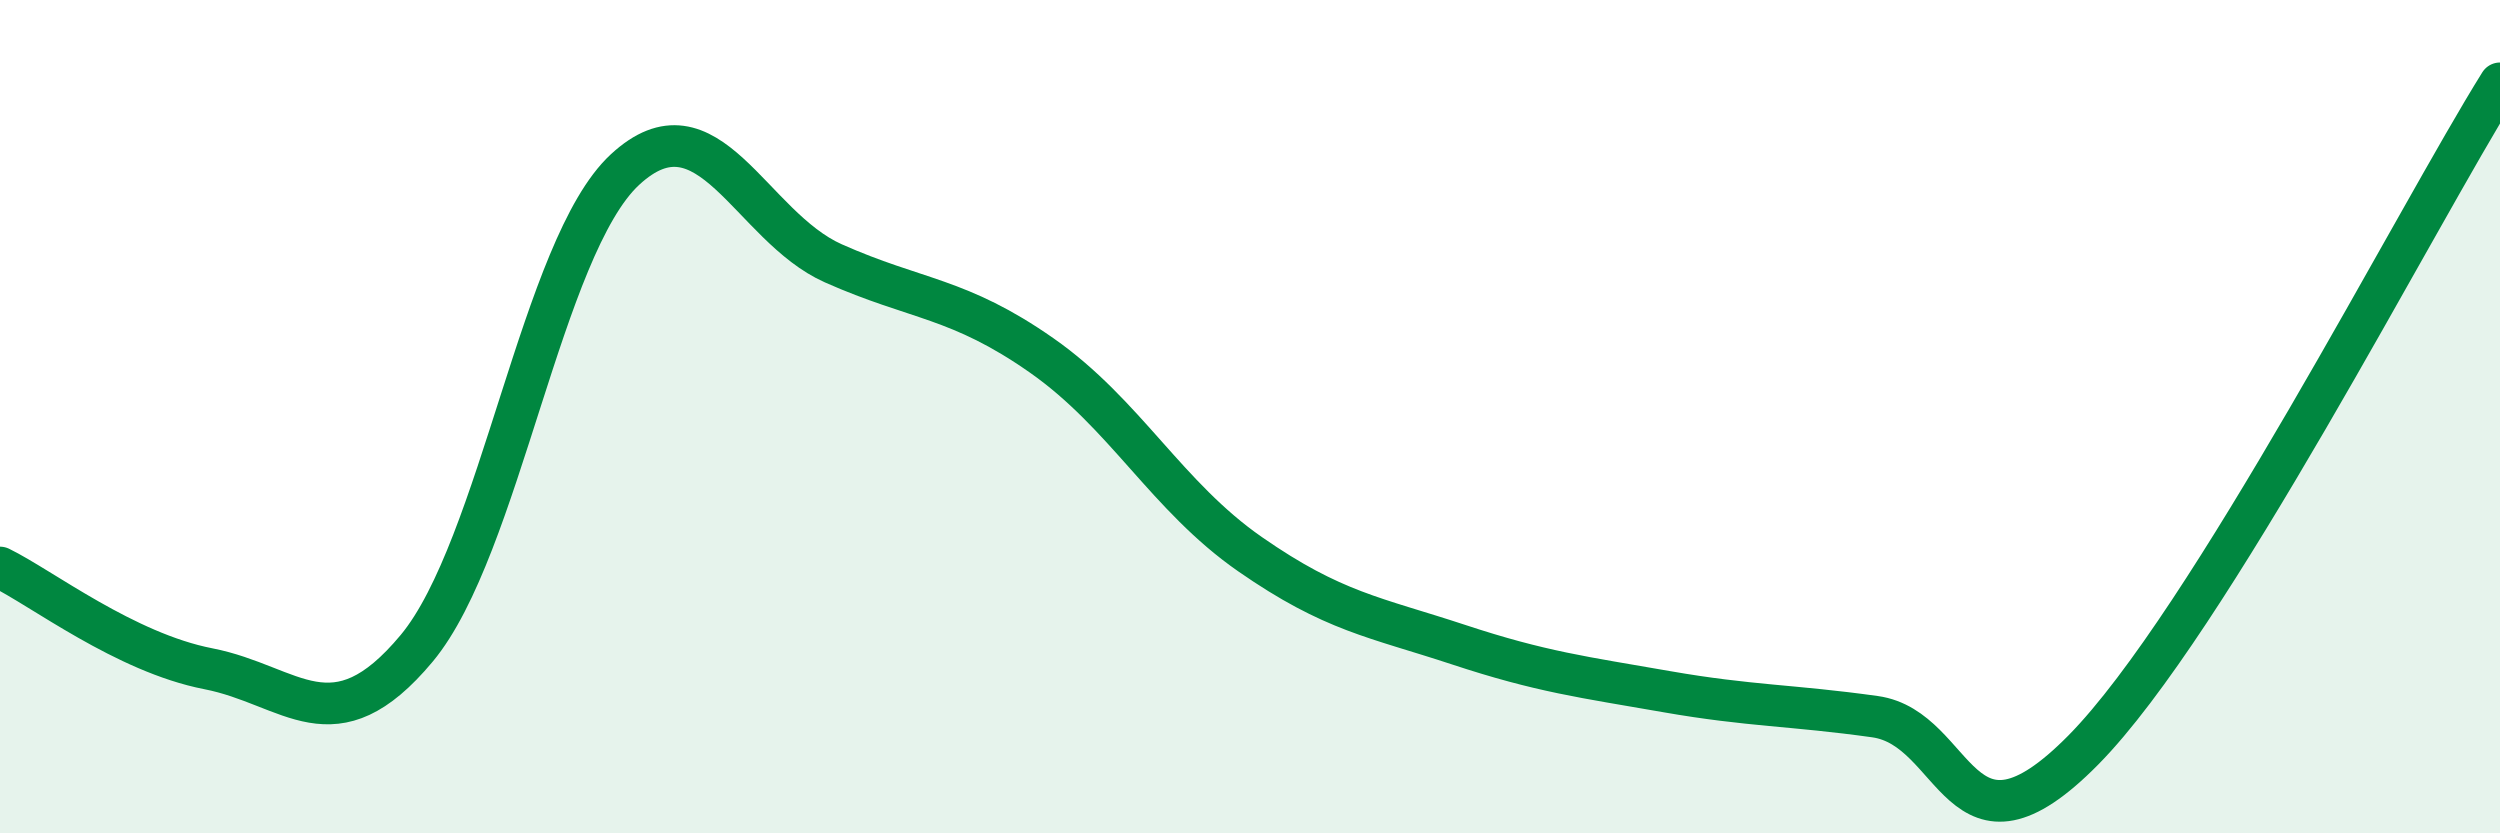 
    <svg width="60" height="20" viewBox="0 0 60 20" xmlns="http://www.w3.org/2000/svg">
      <path
        d="M 0,13.62 C 1,14.11 3,15.66 5,16.05 C 7,16.44 8,17.96 10,15.56 C 12,13.16 13,5.92 15,4.07 C 17,2.22 18,5.43 20,6.32 C 22,7.21 23,7.13 25,8.53 C 27,9.93 28,11.91 30,13.3 C 32,14.69 33,14.81 35,15.47 C 37,16.13 38,16.25 40,16.6 C 42,16.95 43,16.92 45,17.2 C 47,17.48 47,21.04 50,18 C 53,14.96 58,5.2 60,2L60 20L0 20Z"
        fill="#008740"
        opacity="0.1"
        stroke-linecap="round"
        stroke-linejoin="round"
      />
      <path
        d="M 0,13.62 C 1,14.11 3,15.66 5,16.05 C 7,16.44 8,17.96 10,15.56 C 12,13.16 13,5.92 15,4.07 C 17,2.22 18,5.43 20,6.32 C 22,7.21 23,7.13 25,8.53 C 27,9.93 28,11.91 30,13.3 C 32,14.69 33,14.81 35,15.47 C 37,16.13 38,16.25 40,16.6 C 42,16.95 43,16.92 45,17.2 C 47,17.48 47,21.04 50,18 C 53,14.96 58,5.2 60,2"
        stroke="#008740"
        stroke-width="1"
        fill="none"
        stroke-linecap="round"
        stroke-linejoin="round"
      />
    </svg>
  